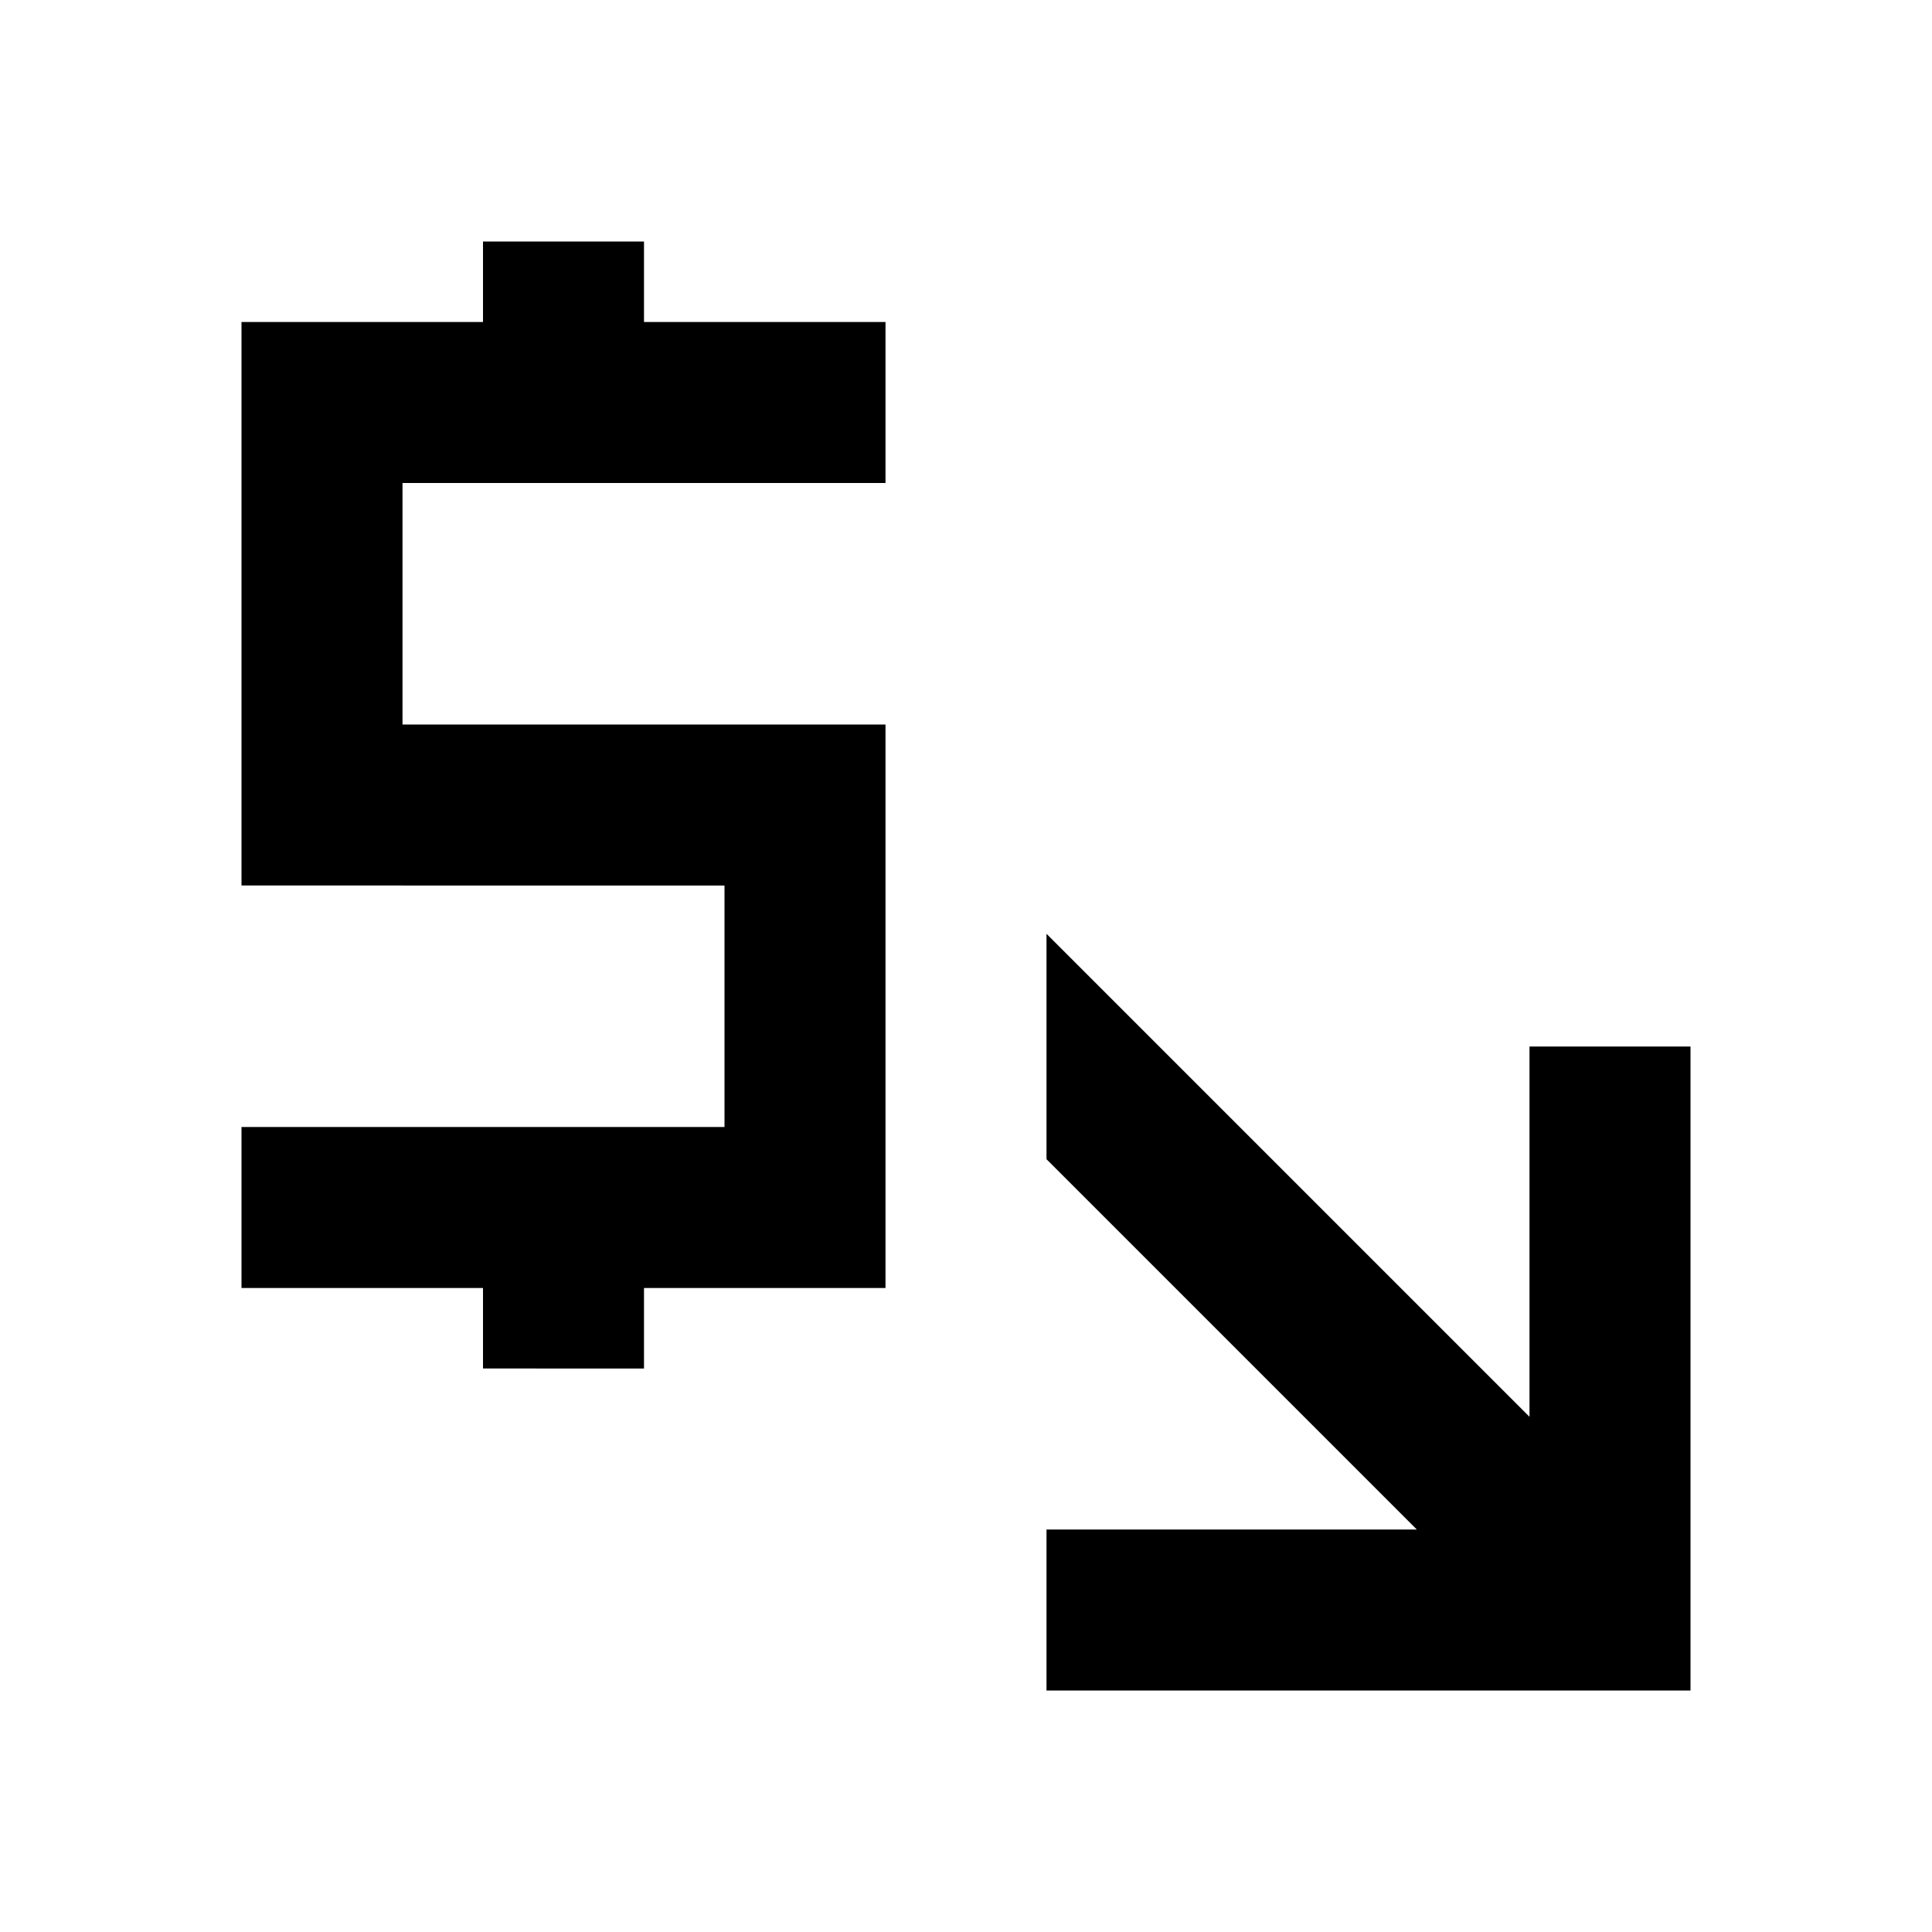 <?xml version="1.0" encoding="utf-8"?>
<!-- Generator: www.svgicons.com -->
<svg xmlns="http://www.w3.org/2000/svg" width="800" height="800" viewBox="0 0 24 24">
<path fill="currentColor" d="M13 21v-2h4.6L13 14.4v-2.8l6 6V13h2v8zm-7-4v-1H3v-2h6v-3H3V4h3V3h2v1h3v2H5v3h6v7H8v1z"/>
</svg>